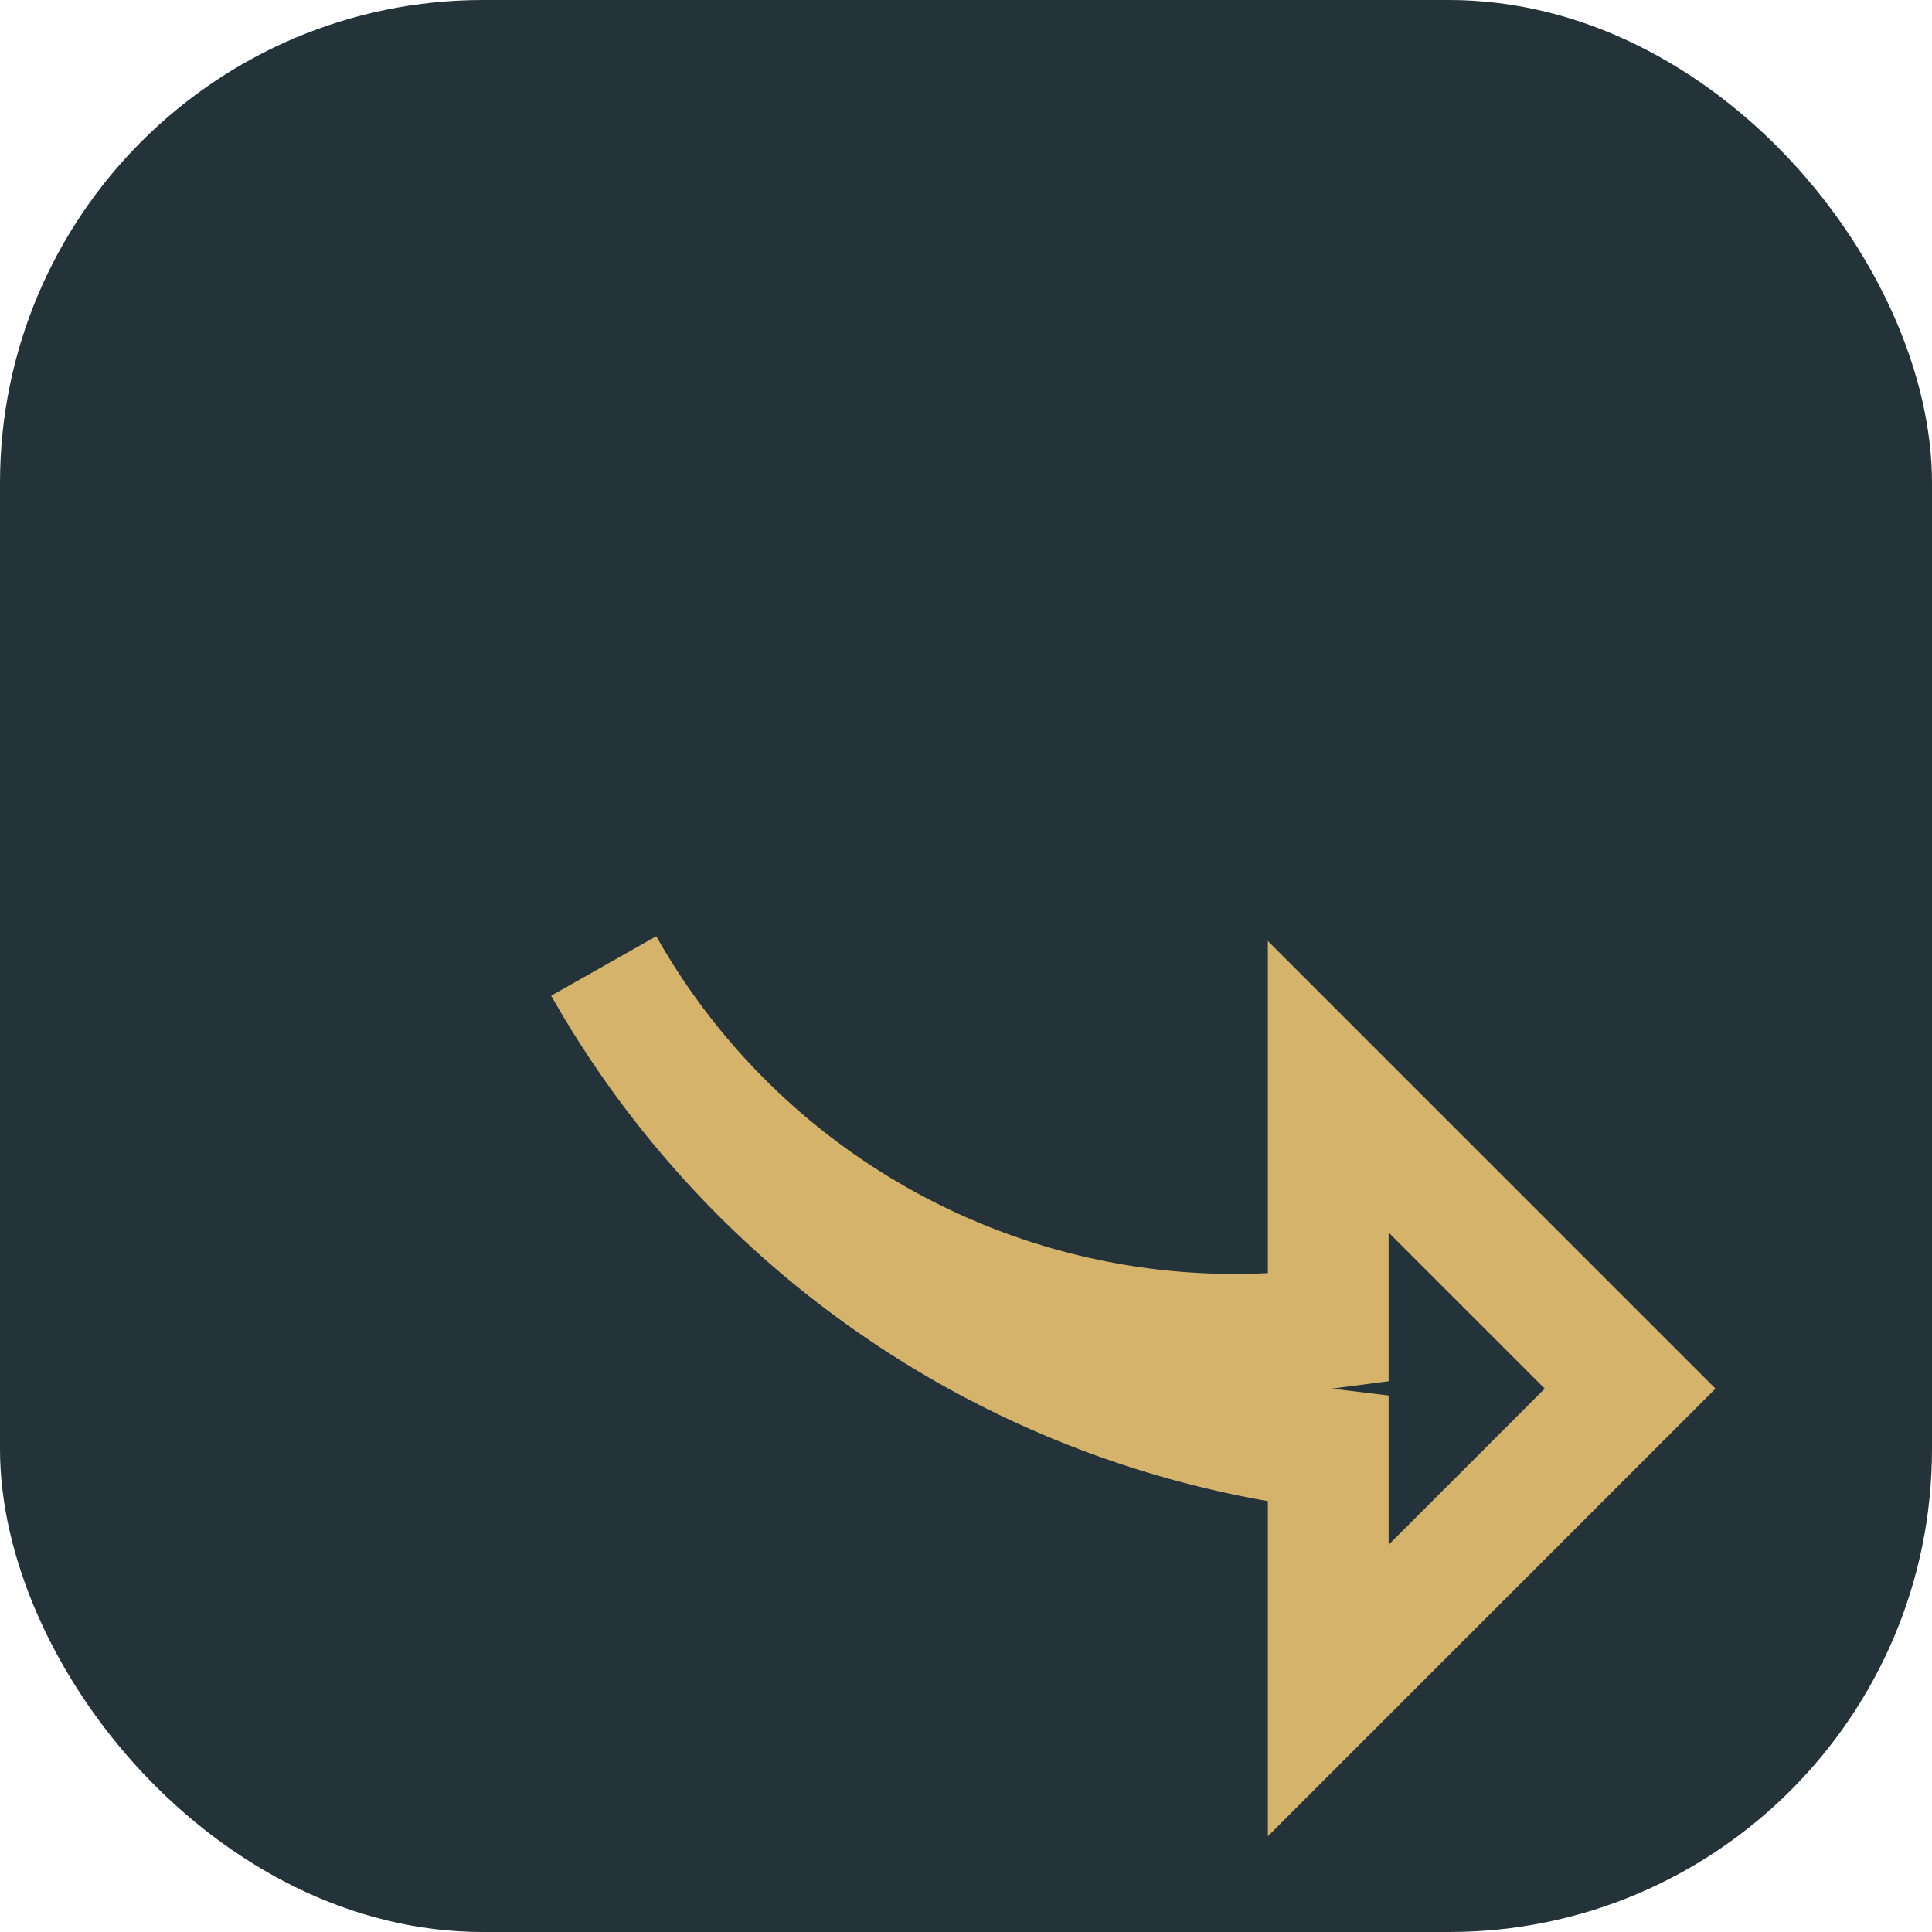 <?xml version="1.0" encoding="UTF-8"?>
<svg xmlns="http://www.w3.org/2000/svg" width="32" height="32" viewBox="0 0 32 32"><rect width="32" height="32" rx="8" fill="#24323A"/><path d="M10 16a12 12 0 0012 6v-4l5 5-5 5v-4a16 16 0 01-12-8z" fill="none" stroke="#D6B36A" stroke-width="2"/></svg>